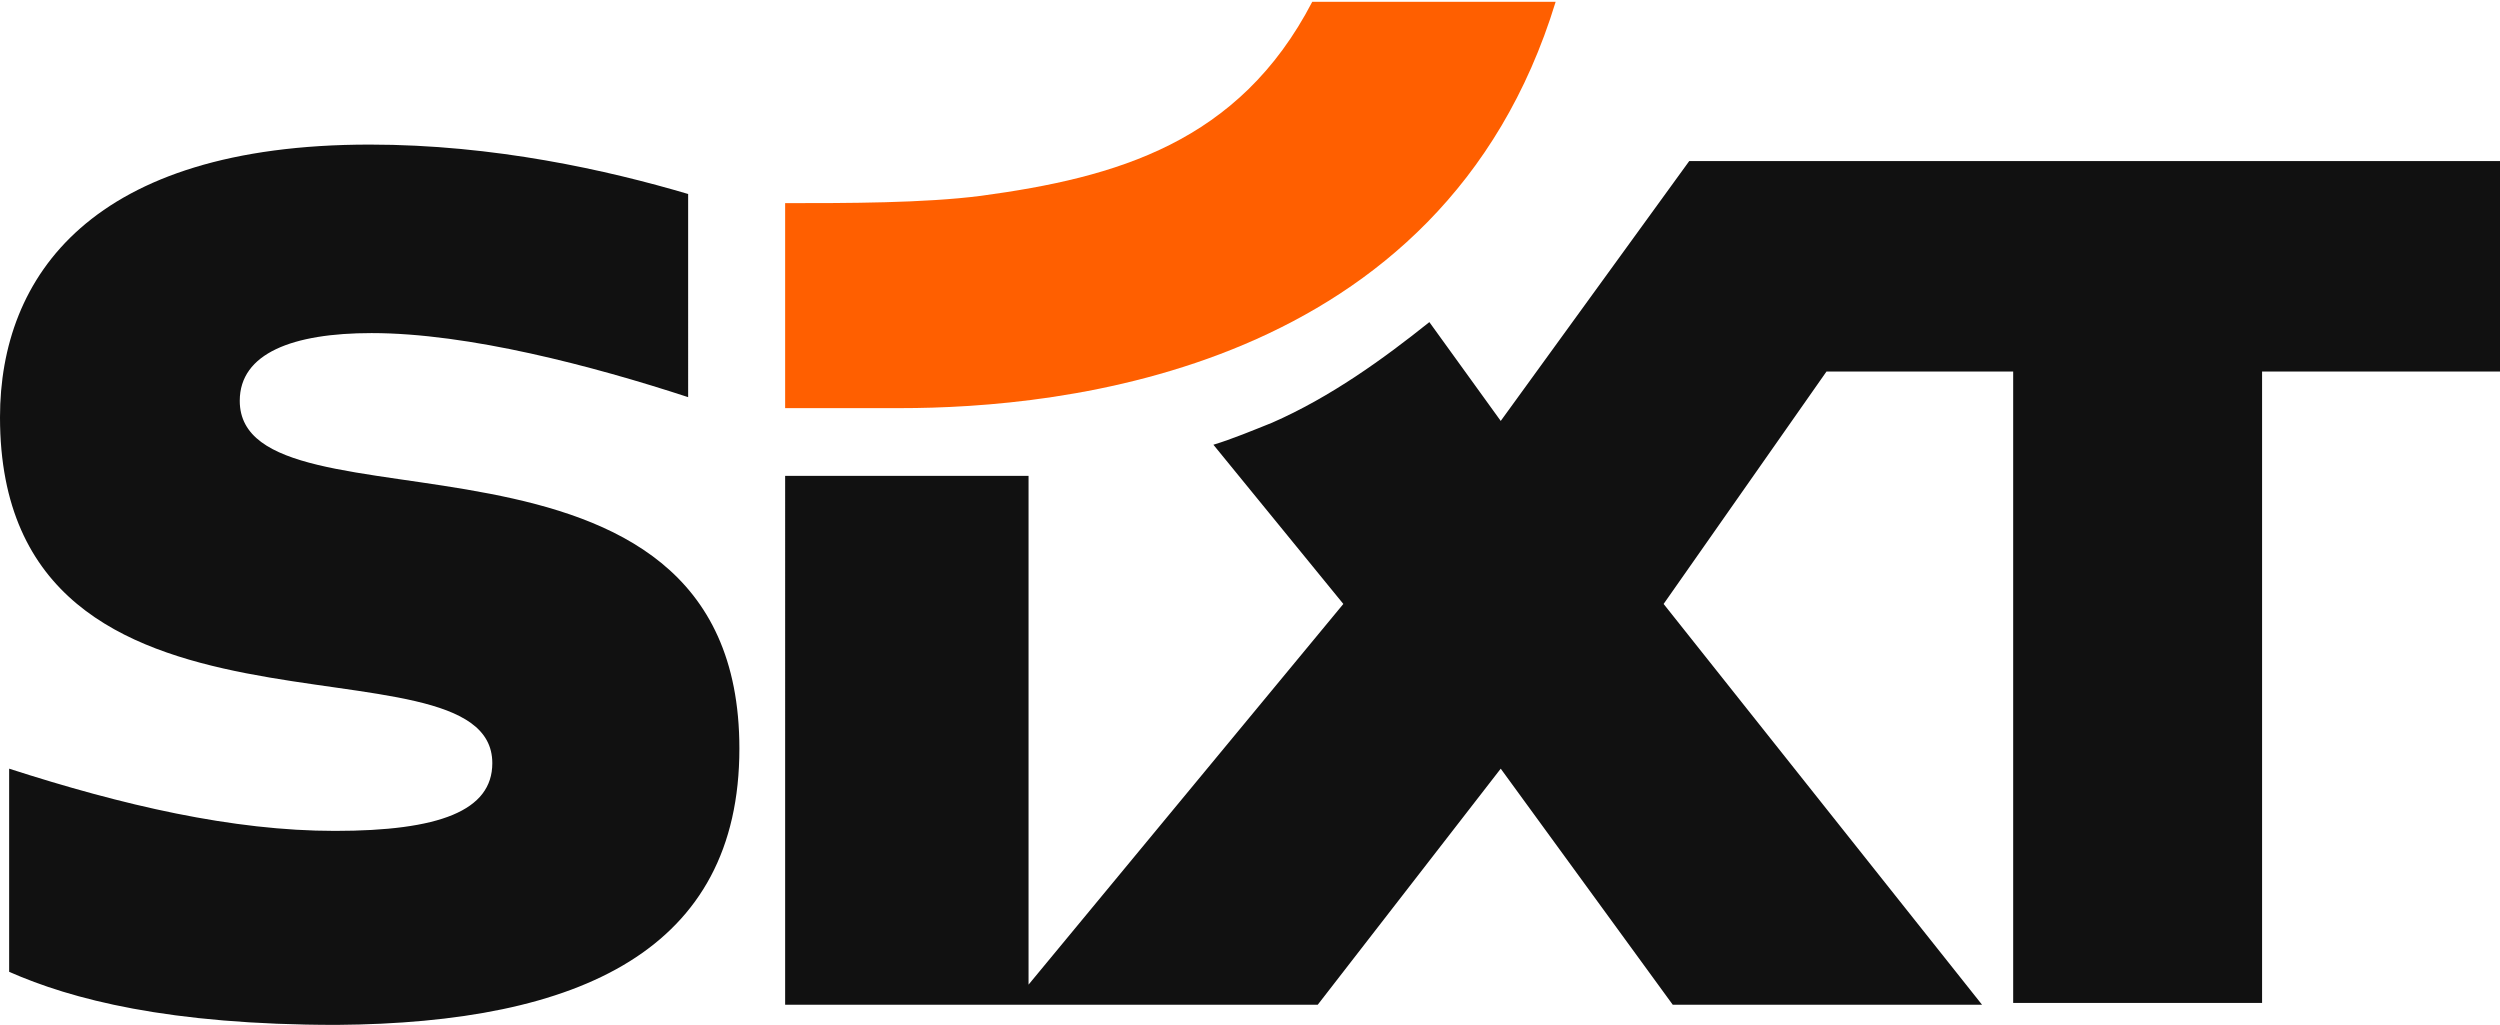 <svg version="1.1" id="Layer_1" xmlns:x="ns_extend;" xmlns:i="ns_ai;" xmlns:graph="ns_graphs;" xmlns="http://www.w3.org/2000/svg" xmlns:xlink="http://www.w3.org/1999/xlink" x="0px" y="0px" viewBox="0 0 136.6 56" style="enable-background:new 0 0 136.6 56;" xml:space="preserve">
 <style type="text/css">
  .st0{fill:#111111;}
	.st1{fill:#FF5F00;}
 </style>
 <g>
  <path class="st0" d="M136.6,8.8v11.5h-13v34.5H110V20.3H99.8L90.9,33l17.4,21.9H91.4L82,42L72,54.9l-29.1,0V26h13.3v27.8L73.4,33
		l-7.1-8.7c1-0.3,2.2-0.8,3.2-1.2c3.2-1.4,6.1-3.5,8.6-5.5L82,23L92.3,8.8H136.6z M18.4,56c13.3-0.1,22-4.1,22-15.1
		c0-19.6-27.3-11.2-27.3-19c0-2.6,2.9-3.7,7.2-3.7c5.3,0,12.1,1.8,17.3,3.5V10.6C33.2,9.3,27,7.9,20.2,7.9C5,7.9,0,15.1,0,22.8
		c0,19.7,26.9,11.3,26.9,18.9c0,2.6-2.9,3.7-8.6,3.7c-5.6,0-11.6-1.4-17.8-3.4v11.1C3.9,54.6,9.2,56,18.4,56">
  </path>
  <path class="st1" d="M53.6,10.7c-3.1,0.4-7.3,0.4-10.7,0.4v11.2h6.3c8.6,0,29.6-1.9,35.8-22.2H71.7C67.7,7.8,61,9.7,53.6,10.7">
  </path>
 </g>
</svg>